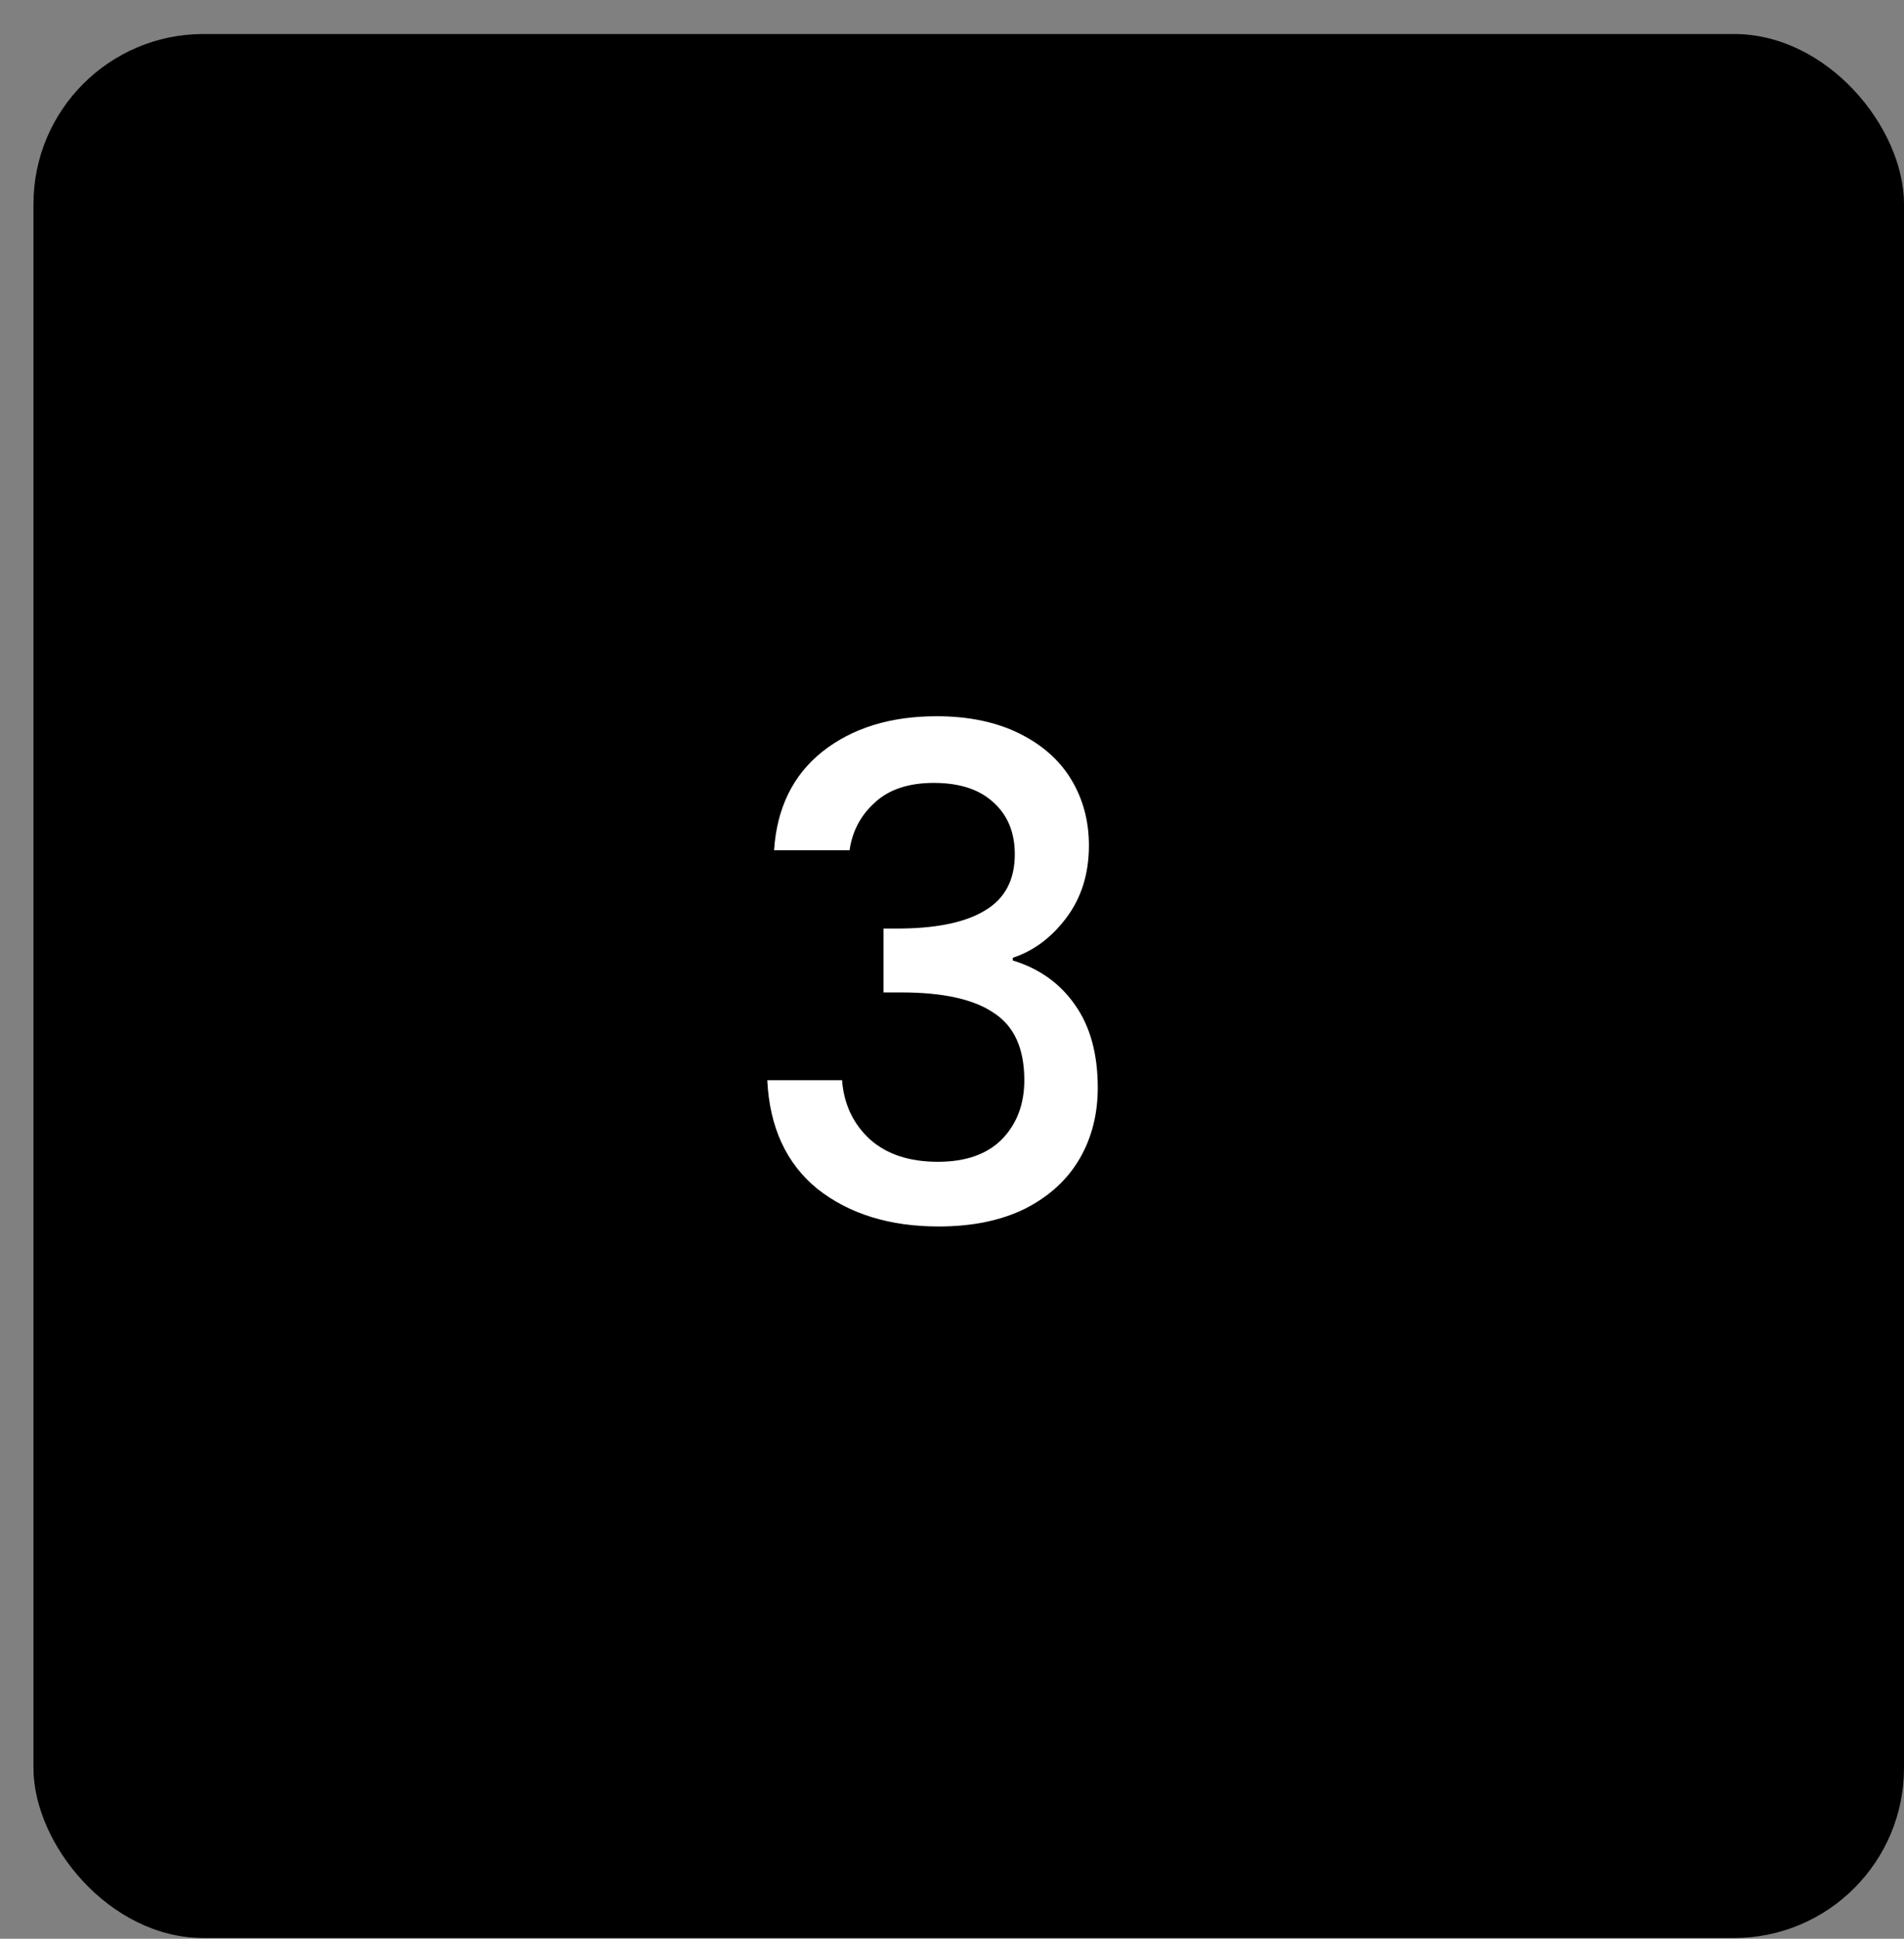 <svg width="56" height="57" viewBox="0 0 56 57" fill="none" xmlns="http://www.w3.org/2000/svg">
<rect x="0" y="0" width="56" height="57" fill="#808080" stroke="none"/>
<g id="3">
<rect id="bg" x="0.984" y="1" width="55.016" height="55.979" rx="5" fill="black"/>
<path id="3_2" d="M22.767 24.998C22.847 23.759 23.32 22.792 24.187 22.099C25.067 21.405 26.187 21.058 27.547 21.058C28.48 21.058 29.287 21.225 29.967 21.558C30.647 21.892 31.16 22.345 31.507 22.919C31.854 23.492 32.027 24.139 32.027 24.858C32.027 25.685 31.807 26.392 31.367 26.979C30.927 27.565 30.4 27.959 29.787 28.159V28.238C30.574 28.479 31.187 28.919 31.627 29.558C32.067 30.185 32.287 30.992 32.287 31.979C32.287 32.765 32.107 33.465 31.747 34.078C31.387 34.692 30.854 35.178 30.147 35.538C29.44 35.885 28.594 36.059 27.607 36.059C26.167 36.059 24.98 35.692 24.047 34.959C23.127 34.212 22.634 33.145 22.567 31.759H24.767C24.82 32.465 25.094 33.045 25.587 33.498C26.08 33.938 26.747 34.158 27.587 34.158C28.4 34.158 29.027 33.938 29.467 33.498C29.907 33.045 30.127 32.465 30.127 31.759C30.127 30.825 29.827 30.165 29.227 29.779C28.64 29.378 27.734 29.178 26.507 29.178H25.987V27.299H26.527C27.607 27.285 28.427 27.105 28.987 26.759C29.56 26.412 29.847 25.865 29.847 25.119C29.847 24.479 29.64 23.972 29.227 23.599C28.814 23.212 28.227 23.018 27.467 23.018C26.72 23.018 26.14 23.212 25.727 23.599C25.314 23.972 25.067 24.439 24.987 24.998H22.767Z" fill="white"/>
</g>
</svg>
